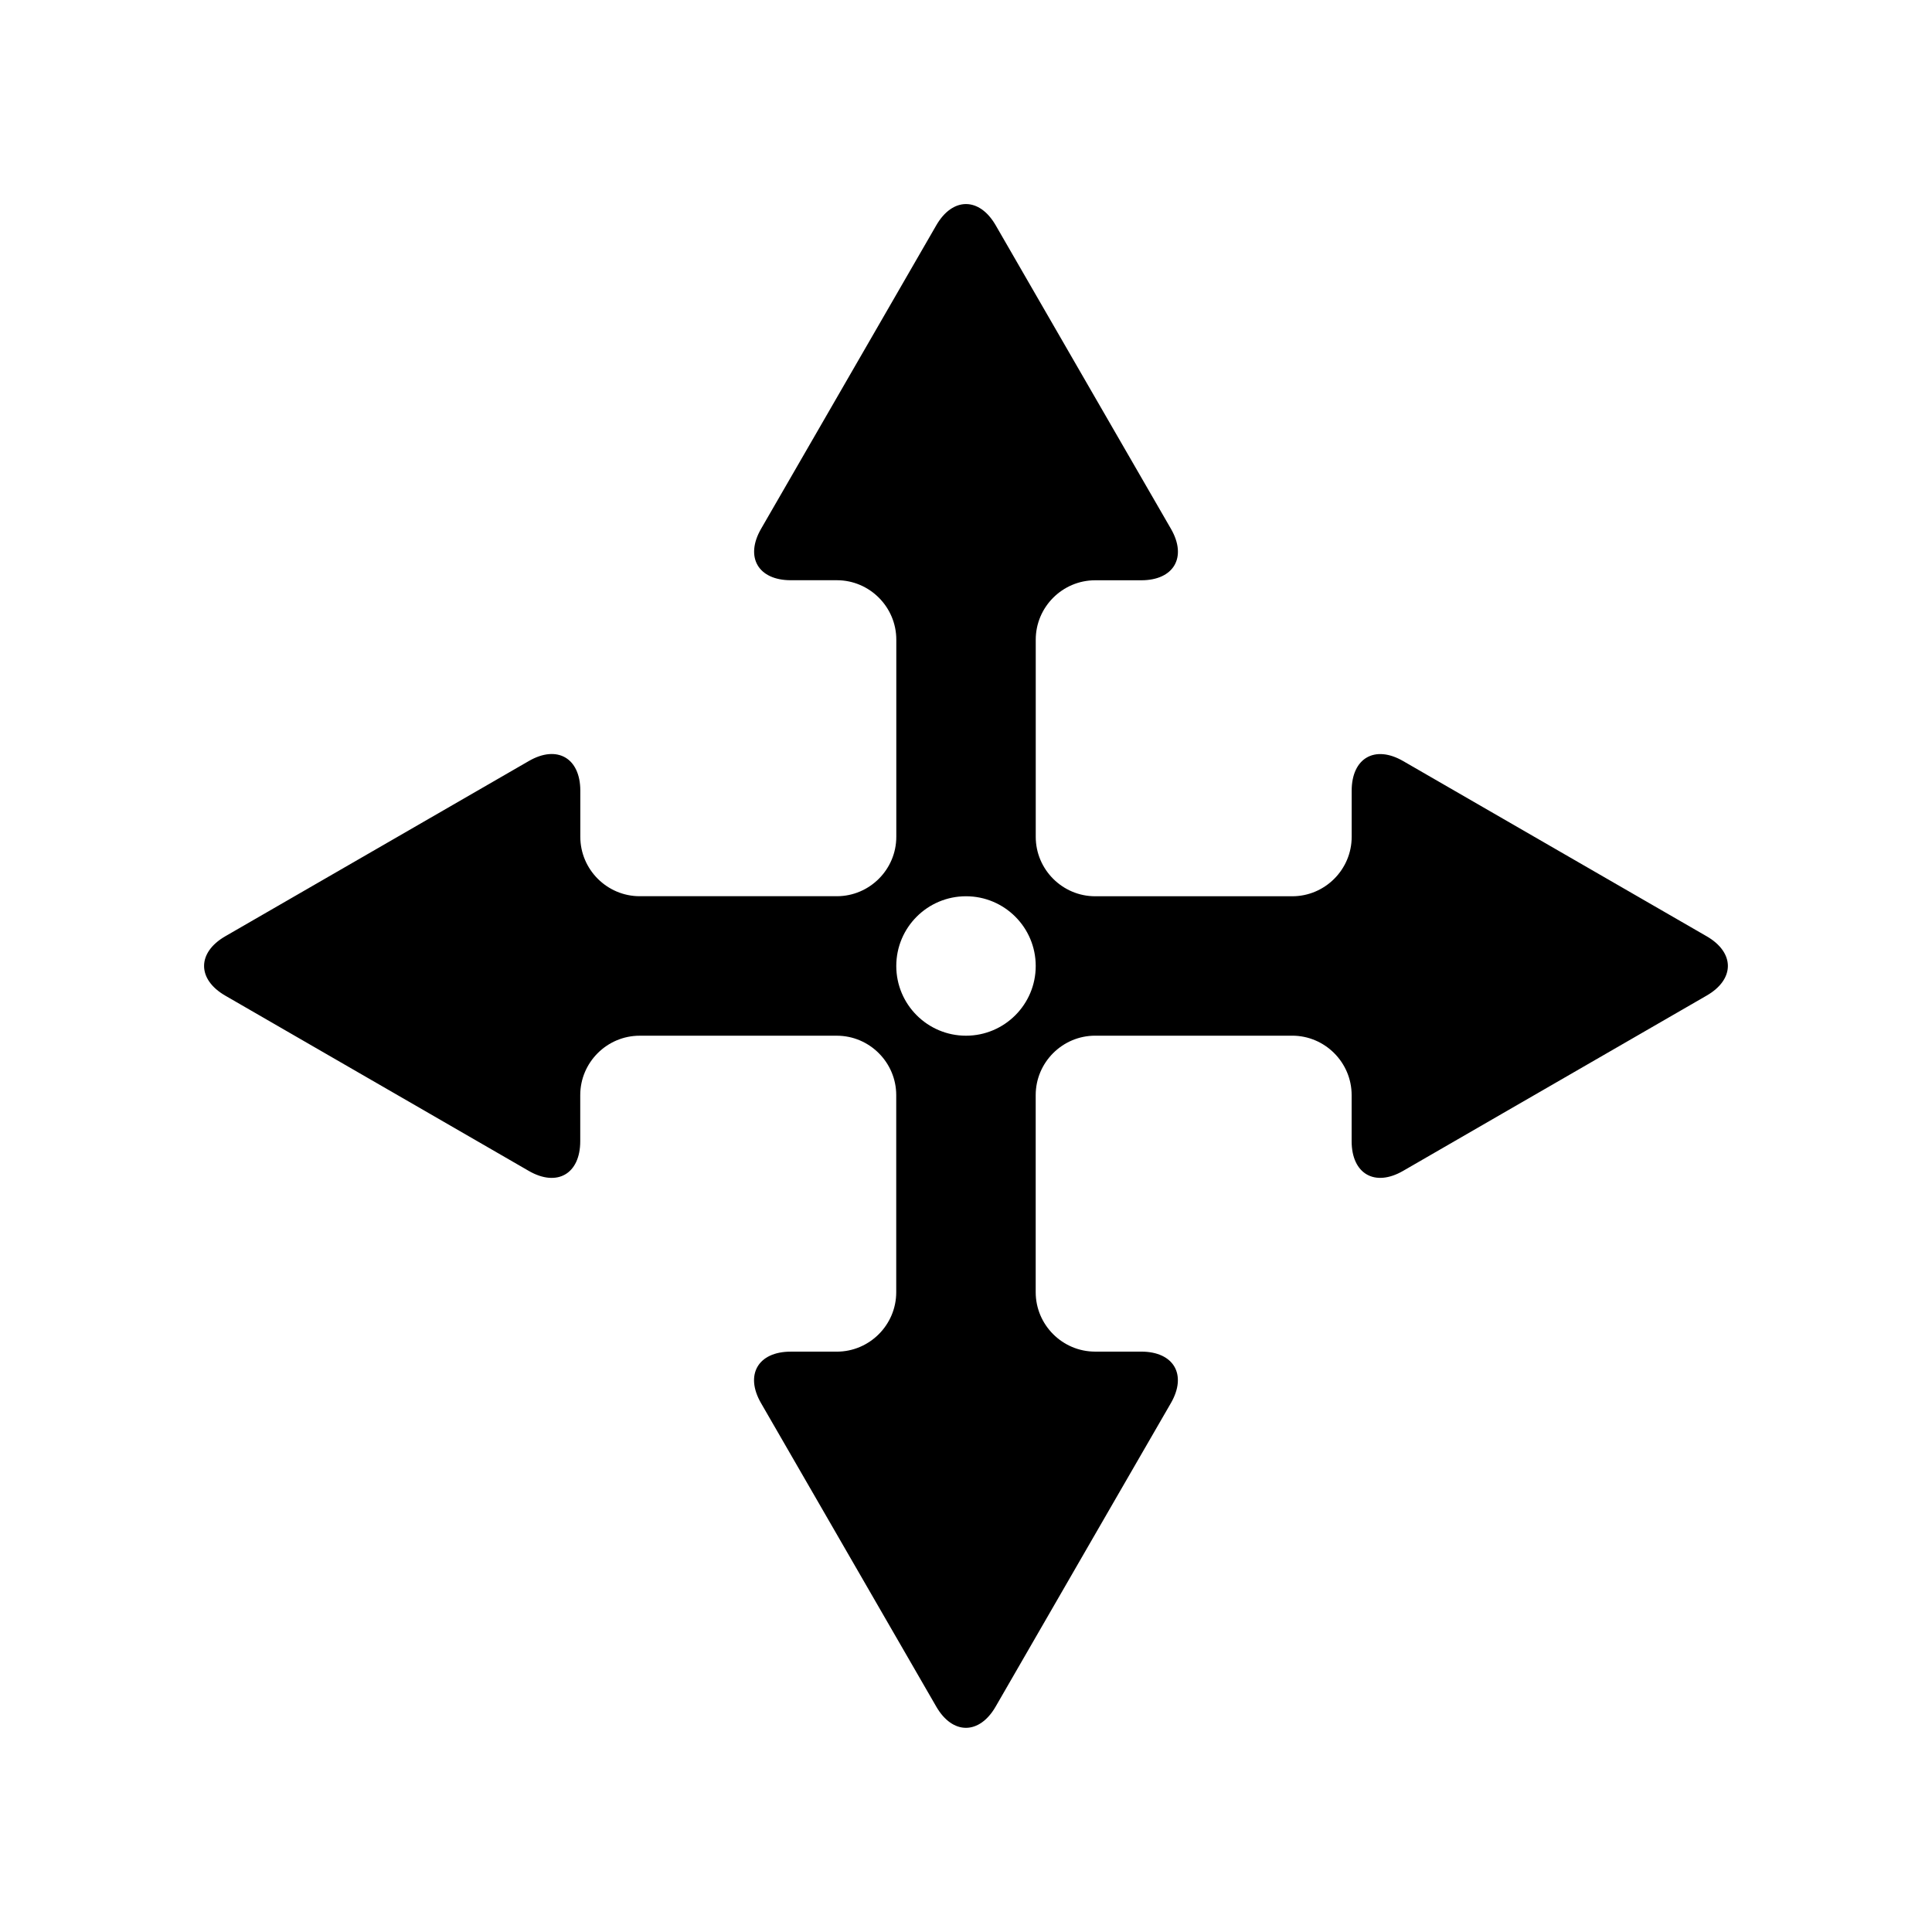 <?xml version="1.0" encoding="UTF-8"?>
<!-- Uploaded to: ICON Repo, www.svgrepo.com, Generator: ICON Repo Mixer Tools -->
<svg fill="#000000" width="800px" height="800px" version="1.1" viewBox="144 144 512 512" xmlns="http://www.w3.org/2000/svg">
 <path d="m596.28 392.12-26.598-15.352c-7.504-4.328-19.773-11.414-27.27-15.742l-26.57-15.34c-7.5-4.328-13.633-0.789-13.633 7.871v12.219c0 8.66-7.086 15.742-15.742 15.742h-52.242c-8.66 0-15.742-7.086-15.742-15.742v-52.254c0-8.66 7.086-15.742 15.742-15.742h12.219c8.66 0 12.203-6.137 7.871-13.633l-15.352-26.574c-4.328-7.5-11.414-19.77-15.742-27.27l-15.352-26.598c-4.328-7.5-11.414-7.5-15.742 0l-15.344 26.586c-4.328 7.5-11.414 19.77-15.742 27.27l-15.344 26.574c-4.328 7.5-0.789 13.633 7.871 13.633h12.219c8.66 0 15.742 7.086 15.742 15.742v52.254c0 8.66-7.086 15.742-15.742 15.742h-52.254c-8.66 0-15.742-7.086-15.742-15.742v-12.219c0-8.66-6.137-12.203-13.633-7.871l-26.574 15.344c-7.5 4.328-19.77 11.414-27.27 15.742l-26.605 15.359c-7.5 4.328-7.5 11.414 0 15.742l26.586 15.352c7.5 4.328 19.77 11.414 27.27 15.742l26.574 15.352c7.5 4.328 13.633 0.789 13.633-7.871v-12.219c0-8.66 7.086-15.742 15.742-15.742h52.254c8.66 0 15.742 7.086 15.742 15.742v52.242c0 8.66-7.086 15.742-15.742 15.742h-12.219c-8.66 0-12.203 6.137-7.871 13.633l15.344 26.574c4.328 7.5 11.414 19.77 15.742 27.27l15.352 26.586c4.328 7.504 11.41 7.504 15.742 0l15.352-26.598c4.328-7.504 11.414-19.773 15.742-27.27l15.352-26.57c4.328-7.5 0.789-13.633-7.871-13.633h-12.219c-8.66 0-15.742-7.086-15.742-15.742v-52.242c0-8.66 7.086-15.742 15.742-15.742h52.242c8.66 0 15.742 7.086 15.742 15.742v12.219c0 8.66 6.137 12.203 13.633 7.871l26.574-15.352c7.5-4.328 19.77-11.414 27.27-15.742l26.586-15.352c7.523-4.32 7.523-11.402 0.02-15.734zm-196.28 26.352c-10.203 0-18.477-8.27-18.477-18.477s8.27-18.477 18.477-18.477 18.477 8.27 18.477 18.477-8.281 18.477-18.477 18.477z"/>
</svg>